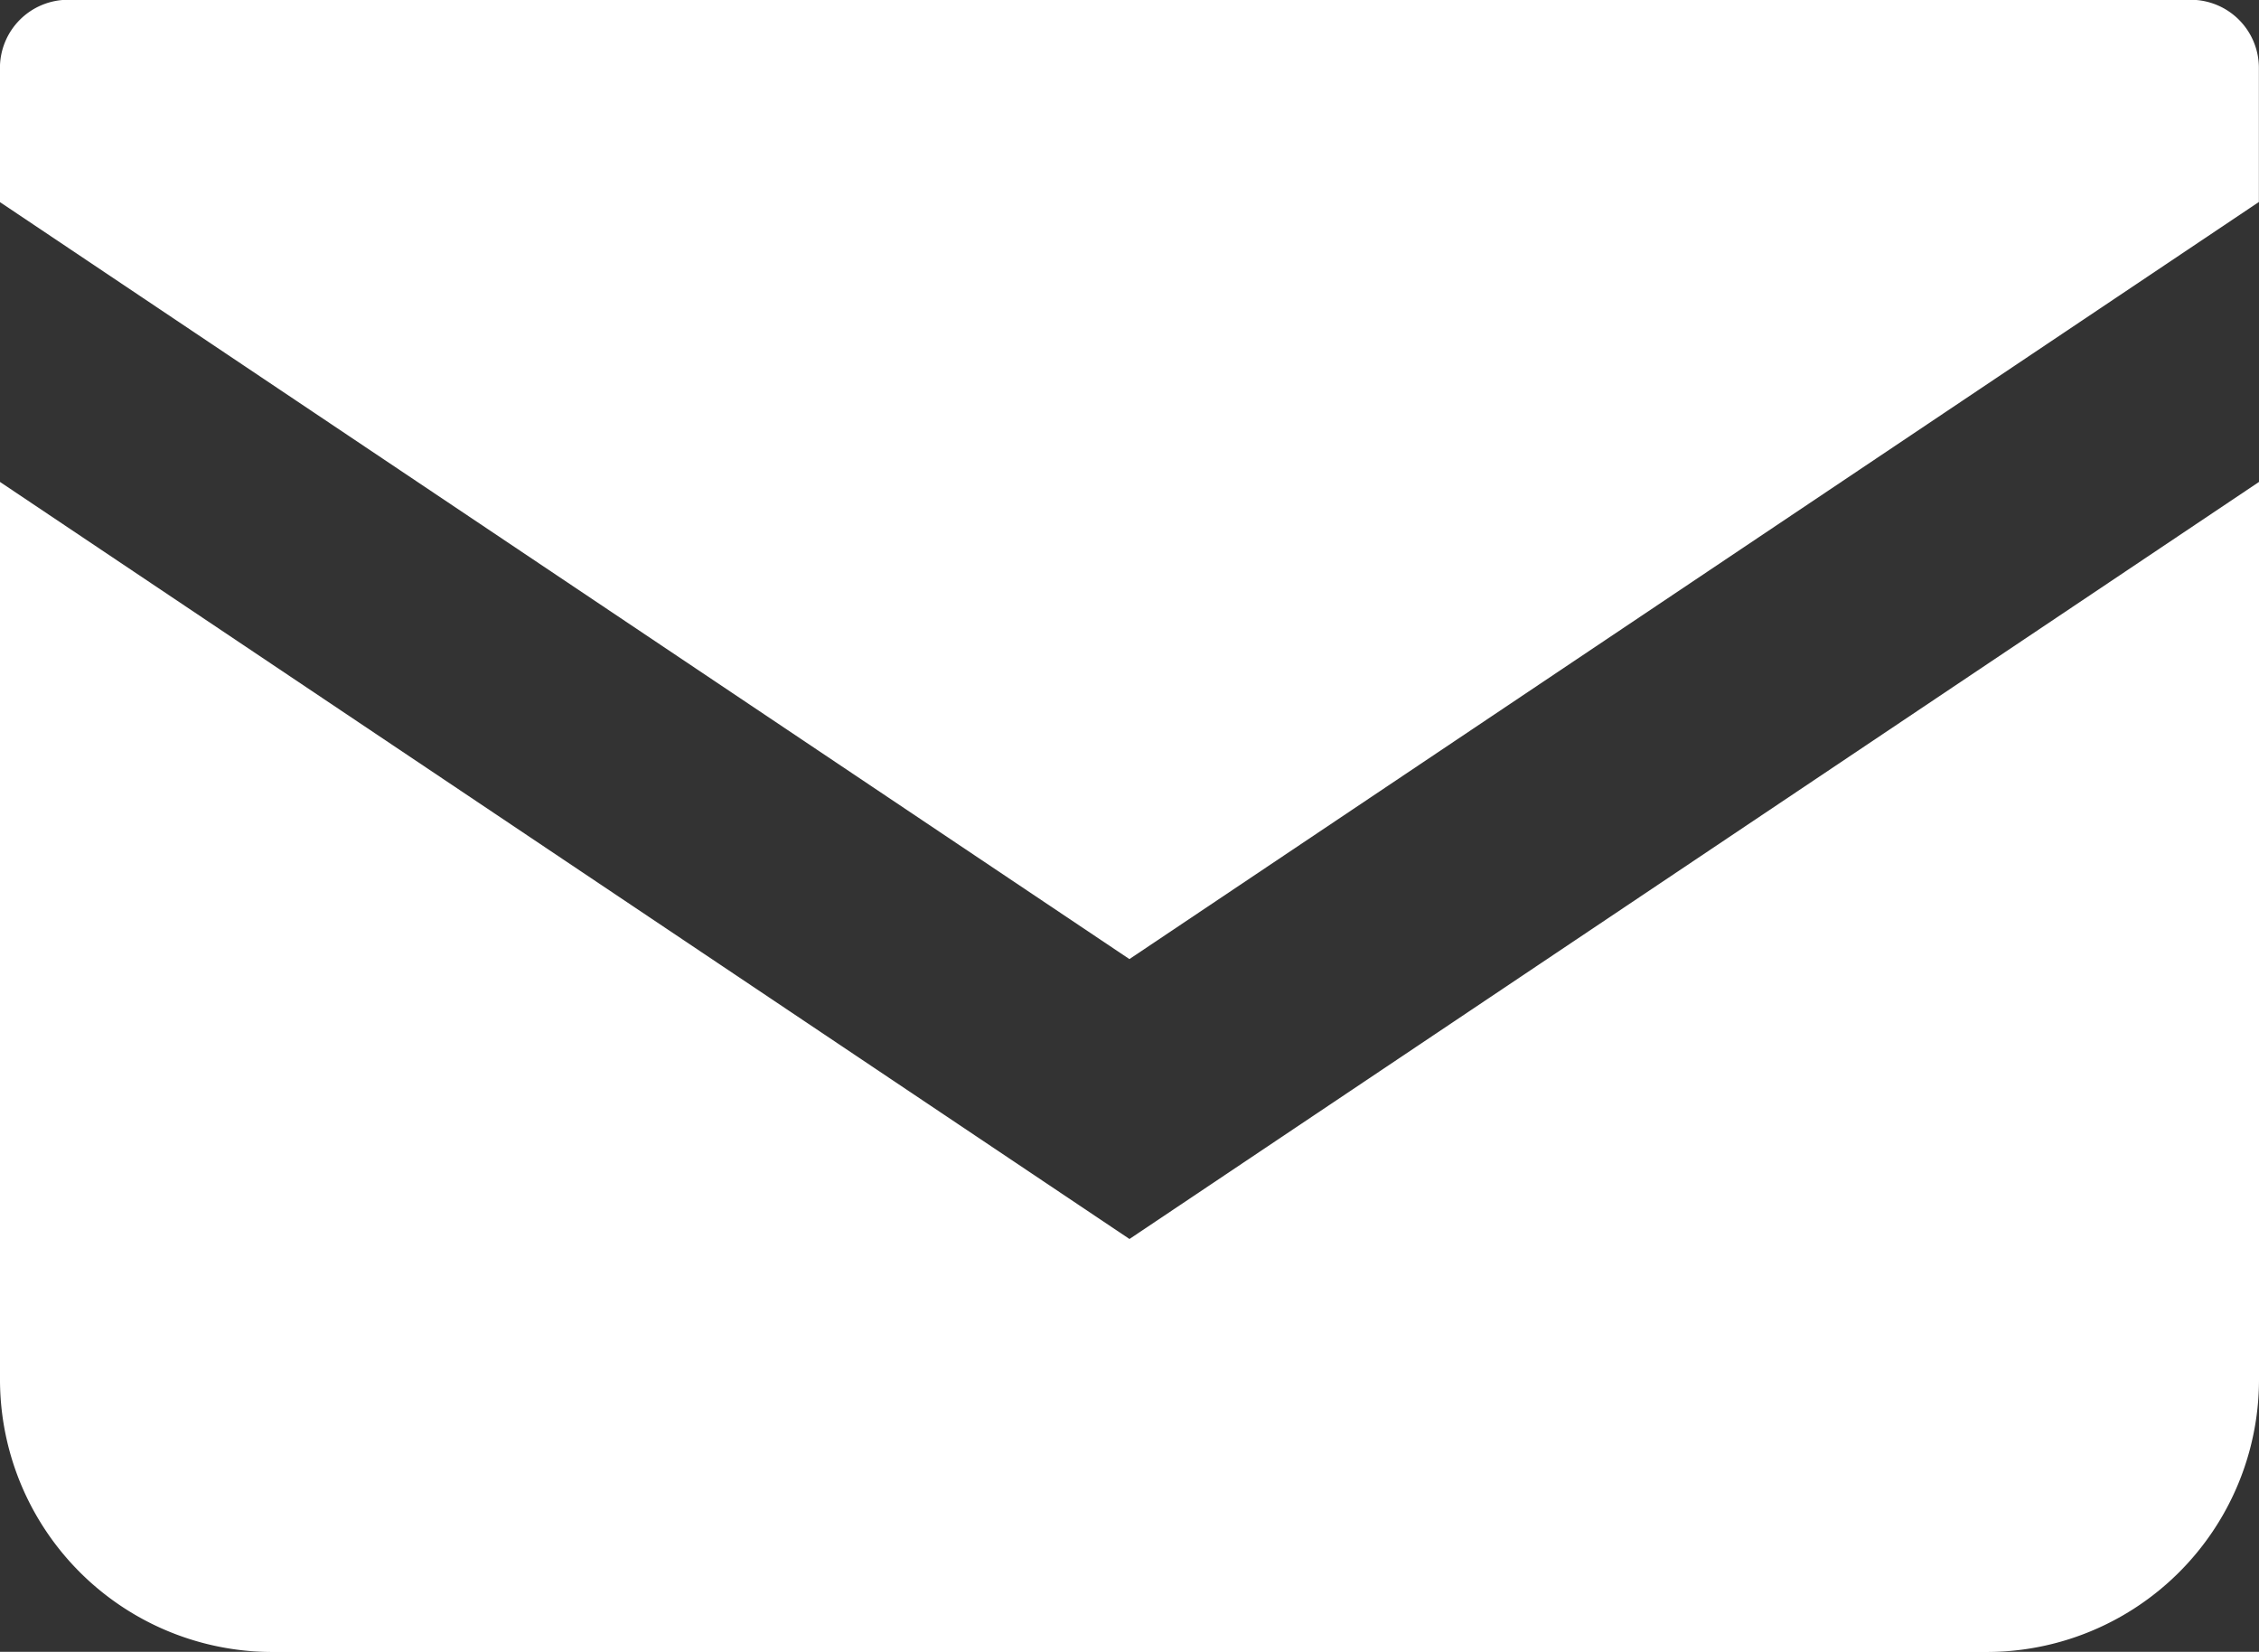 <svg xmlns="http://www.w3.org/2000/svg" width="40.077" height="29.301" viewBox="0 0 40.077 29.301">
  <rect x="0" y="0" width="40.077" height="29.301" fill="#333333" stroke="none"/>
  <g id="グループ_153" data-name="グループ 153" transform="translate(-618 -376.604)">
    <path id="パス_333" data-name="パス 333" d="M656.868,376.6h-37.66a1.209,1.209,0,0,0-1.209,1.21v2.379l20.038,13.428,20.038-13.43v-2.377A1.209,1.209,0,0,0,656.868,376.6Z" fill="#fff"/>
    <path id="パス_334" data-name="パス 334" d="M618,403.9v15.92a4.834,4.834,0,0,0,4.836,4.835h30.405a4.834,4.834,0,0,0,4.836-4.835V403.9l-20.039,13.429Z" transform="translate(0 -18.747)" fill="#fff"/>
  </g>
</svg>
